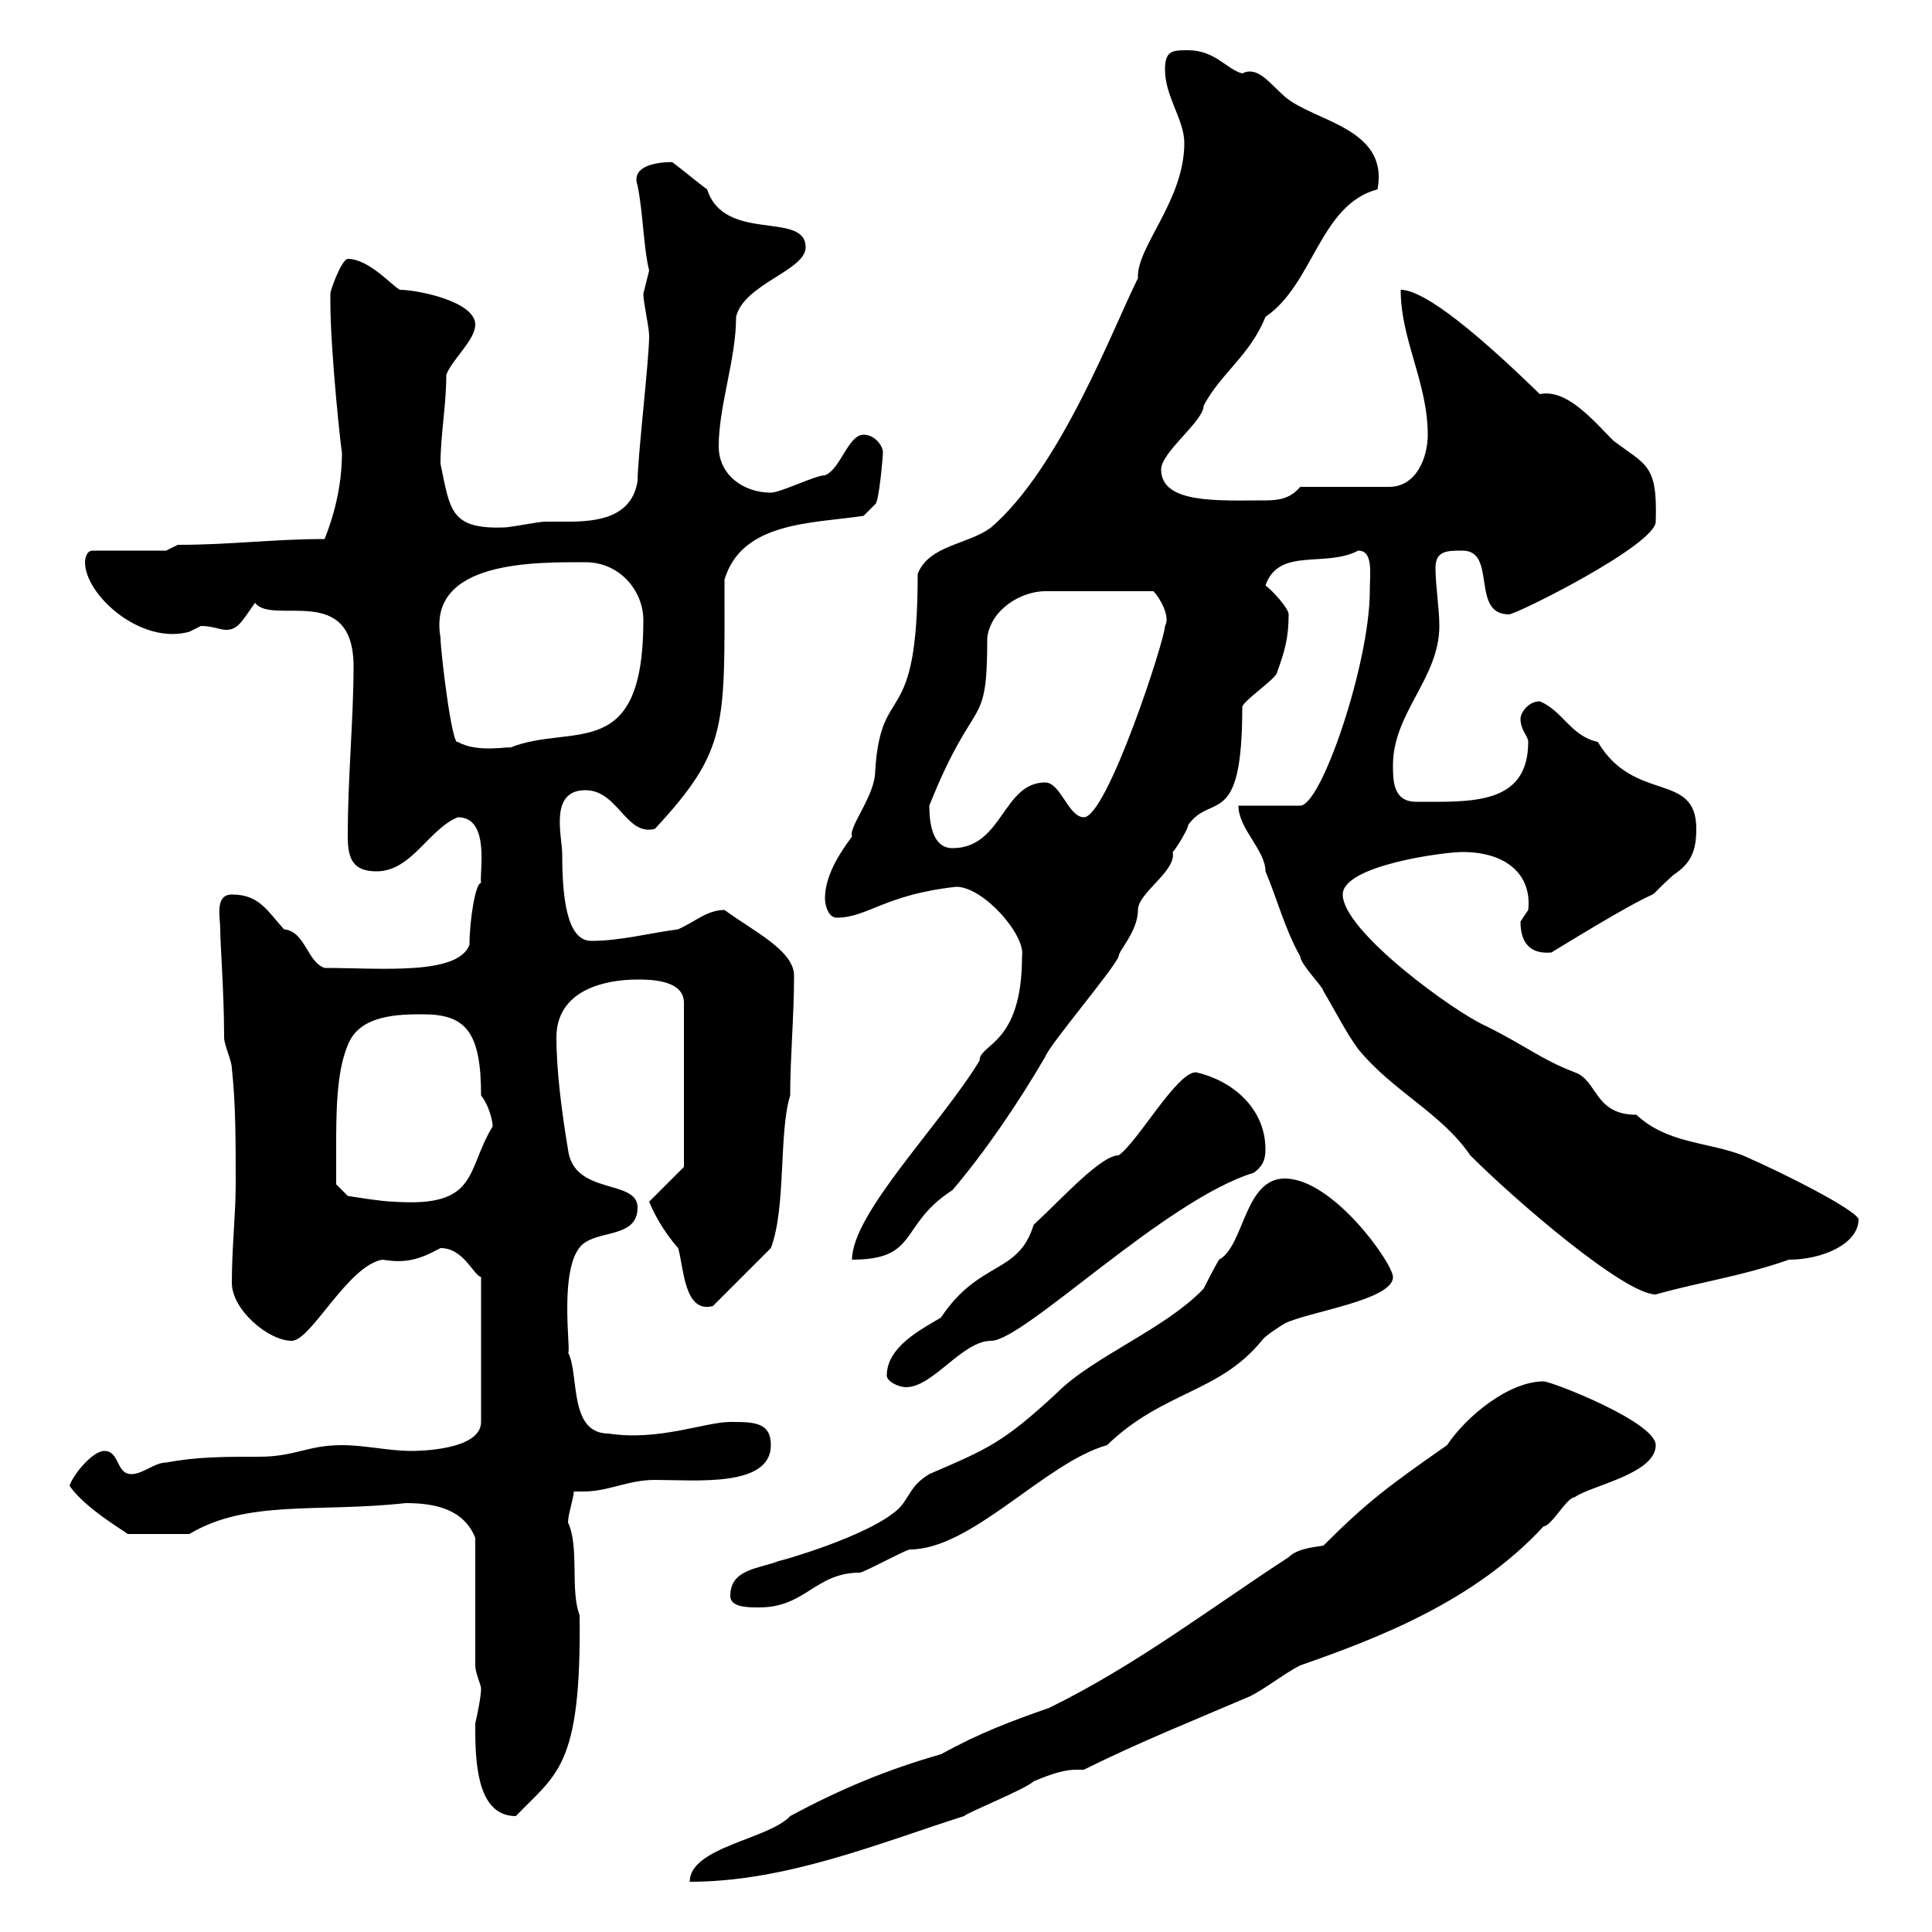 <svg xmlns="http://www.w3.org/2000/svg" xmlns:xlink="http://www.w3.org/1999/xlink" width="300" height="300"><path d="M122.70 282C119.40 285.60 107.10 286.80 107.10 292.20C122.10 292.20 136.50 286.20 149.70 282C150.30 281.40 159.30 277.80 160.50 276.60C162 276 164.70 274.80 167.10 274.80C167.70 274.80 168 274.80 168.30 274.80C176.70 270.60 185.70 267 194.10 263.40C196.50 262.20 199.50 259.80 201.90 258.60C213.90 254.40 228.90 248.70 239.70 237C240.90 237 243.30 232.50 244.50 232.50C246.90 230.70 257.10 228.90 257.10 224.40C257.10 220.80 240.90 214.50 239.70 214.50C234.30 214.50 227.70 219.90 224.70 224.40C215.70 230.70 212.40 233.10 205.50 240C203.40 240.30 201.30 240.60 200.10 241.80C188.10 249.60 176.40 258.60 162.90 265.20C156.90 267.30 152.10 269.10 146.10 272.40C137.70 274.80 130.50 277.80 122.70 282ZM73.80 267.60C73.80 267.60 73.80 268.80 73.80 268.80C73.80 275.40 74.70 282 80.10 282C86.40 275.40 90.30 274.50 90 250.80C88.50 246.90 90 240.30 88.20 236.40C88.20 235.20 89.10 232.50 89.10 231.60C89.70 231.60 90.30 231.60 90.60 231.60C94.50 231.60 97.50 229.80 101.70 229.80C108 229.80 119.70 231 119.70 224.40C119.70 220.80 117 220.80 113.40 220.80C109.50 220.80 102.30 223.80 94.50 222.60C88.20 222.60 90 213.30 88.20 210C88.80 210.60 86.40 195.60 90.90 192.90C93.60 191.10 99 192 99 187.50C99 183 89.10 185.70 88.20 178.50C87.30 173.10 86.40 166.50 86.40 161.10C86.40 153.90 93.60 152.10 99 152.10C100.80 152.10 106.20 152.10 106.20 155.70L106.20 181.20L100.80 186.60C101.40 188.10 102.90 191.10 105.30 193.80C106.20 196.80 106.20 204 110.70 202.80L119.70 193.80C122.10 187.50 120.90 175.80 122.70 170.10C122.70 164.10 123.30 157.80 123.30 151.50C123.30 147.60 117 144.60 112.50 141.30C109.80 141.30 108 143.10 105.30 144.30C100.80 144.90 96.30 146.10 91.80 146.10C87.90 146.10 87.30 138.90 87.30 132.60C87.30 129.90 85.20 122.70 90.90 122.70C96 122.70 97.20 129.90 101.70 128.70C113.10 116.40 112.50 112.80 112.50 90C115.20 81 126 81.30 134.10 80.10L135.90 78.30C136.50 78 137.10 70.80 137.10 70.20C137.10 69.30 135.90 67.50 134.10 67.50C131.70 67.50 130.50 72.90 128.10 73.80C126.60 73.80 121.20 76.50 119.70 76.50C115.50 76.50 111.60 73.80 111.60 69.30C111.60 63 114.30 55.80 114.30 49.20C115.50 44.10 125.10 42 125.10 38.40C125.10 32.70 112.50 37.80 109.80 29.40C108.90 28.80 105.30 25.80 104.40 25.20C105.90 25.20 97.50 24.60 99 28.80C99.90 33.30 99.90 38.40 100.80 42C100.80 42 99.90 45.60 99.90 45.60C99.90 47.10 100.80 50.70 100.80 52.20C100.80 55.80 99 71.10 99 74.70C98.10 80.40 92.70 81 88.20 81C87 81 85.50 81 84.60 81C83.70 81 79.20 81.90 78.30 81.90C69.90 82.20 69.90 79.20 68.40 72C68.40 67.50 69.30 63 69.30 58.20C70.20 55.80 73.80 52.80 73.80 50.40C73.80 46.80 64.80 45 62.10 45C60.90 44.40 57.30 40.20 54 40.20C53.10 40.20 51.30 45 51.30 45.60C51.30 46.80 51.30 46.80 51.30 46.80C51.30 54.90 53.10 71.10 53.10 70.20C53.10 74.70 52.20 79.20 50.40 83.70C42.30 83.70 36 84.60 27.60 84.60L25.80 85.50L14.40 85.50C13.20 85.50 13.20 87.30 13.20 87.30C13.20 92.40 21.90 100.20 29.40 98.10C29.40 98.10 31.20 97.20 31.20 97.20C33 97.20 34.20 97.80 35.10 97.80C36.90 97.80 37.50 96.60 39.60 93.60C42.30 97.20 54.90 90.30 54.90 103.50C54.90 111.60 54 120.60 54 129.90C54 133.50 54.90 135.30 58.50 135.30C63.90 135.30 66.60 128.70 71.10 126.90C76.20 126.90 74.40 135.60 74.70 137.10C73.80 137.10 72.90 143.10 72.90 146.70C71.10 151.50 59.10 150.30 50.40 150.30C47.70 149.40 47.40 144.60 44.10 144.30C41.40 141.30 40.20 138.90 36 138.90C33.30 138.90 34.20 142.50 34.20 144.30C34.20 146.70 34.80 154.20 34.80 161.10C34.80 162.30 36 164.70 36 165.90C36.60 171.30 36.60 177.30 36.60 183.90C36.60 188.40 36 193.80 36 199.20C36 203.40 41.70 208.20 45.30 208.20C48.30 208.20 54 196.50 59.40 195.60C63 196.20 65.10 195.60 68.40 193.80C72 193.80 73.50 198 74.70 198.30L74.70 220.80C74.70 225.30 64.50 225.30 63.90 225.30C60.30 225.30 56.70 224.40 53.10 224.40C47.70 224.40 45.90 226.20 40.20 226.20C34.80 226.20 30.60 226.20 25.80 227.10C24 227.10 22.20 228.90 20.40 228.90C18 228.90 18.60 225.30 16.20 225.30C14.40 225.30 11.40 228.90 10.80 230.70C13.20 234.30 20.10 238.20 19.80 238.20L29.40 238.20C38.40 232.80 49.50 234.90 63 233.40C67.50 233.40 72 234.30 73.80 238.80L73.80 258.60C73.80 259.80 74.70 261.60 74.70 262.20C74.70 263.40 74.10 266.40 73.80 267.60ZM113.40 247.80C113.40 249.60 116.10 249.60 117.90 249.60C125.10 249.60 126.60 244.20 133.50 244.20C134.10 244.20 140.70 240.60 141.30 240.60C150.90 240.60 162.30 227.10 171.90 224.40C180.60 216 189.30 216.30 195.90 208.20C196.50 207.30 199.50 205.50 199.50 205.50C203.10 203.70 216.30 201.90 216.30 198.30C216.30 196.20 207 183 199.50 183C193.20 183 193.20 193.50 189.30 195.60C188.70 196.50 186.90 200.10 186.90 200.10C180.90 206.40 169.80 210.60 164.10 216.30C155.70 224.10 153.30 225 144.30 228.90C141.30 230.70 141.30 232.50 139.50 234.30C135 238.50 121.20 242.40 120.90 242.40C117.90 243.60 113.40 243.60 113.40 247.80ZM137.70 213.60C137.70 214.50 139.50 215.40 140.70 215.40C144.90 215.40 149.40 208.20 153.90 208.20C159 208.20 180.90 186.30 194.70 182.10C195.90 181.20 196.50 180.30 196.50 178.50C196.50 171.90 191.10 167.70 185.70 166.50C182.70 166.50 176.70 177.30 173.70 179.40C171 179.40 165.30 185.70 160.50 190.20C158.10 198 152.10 195.60 146.10 204.60C143.10 206.40 137.70 209.10 137.70 213.60ZM192.30 125.10C192.30 128.70 196.50 132 196.50 135.30C198.30 139.50 199.50 144.30 201.90 148.50C201.90 149.70 205.50 153.30 205.50 153.90C207.30 156.90 209.10 160.50 210.90 162.90C216.30 169.50 223.80 172.80 228.30 179.40C235.50 186.60 252.30 201 257.10 201C264.60 198.90 270 198.30 277.80 195.60C282.90 195.60 288.60 193.20 288.60 189.30C288 187.80 277.50 182.40 270.60 179.40C265.20 177.30 258.90 177.60 254.10 173.10C247.50 173.10 248.10 167.70 244.50 166.50C239.10 164.40 237.30 162.60 230.70 159.30C225.90 157.20 208.50 144.60 208.50 138.90C208.50 134.40 224.10 132.30 227.10 132.30C234 132.30 237.90 135.90 237.30 141.30C237.30 141.30 236.10 143.10 236.10 143.10C236.10 146.40 237.60 148.20 240.90 147.90C263.40 134.10 252.90 142.20 259.80 135.90C262.50 134.10 263.40 132.30 263.40 128.70C263.40 119.70 253.80 124.80 248.10 115.20C243.90 114.30 242.70 110.40 239.10 108.90C237.30 108.90 236.10 110.70 236.10 111.60C236.10 113.40 237.30 114.30 237.30 115.20C237.30 125.10 228.30 124.50 219.90 124.50C216.30 124.50 216.30 121.20 216.30 118.80C216.30 110.70 223.50 105.30 223.50 97.20C223.50 94.50 222.90 90.90 222.90 88.20C222.90 85.50 224.70 85.50 227.10 85.50C232.50 85.50 228.30 95.40 234.30 95.40C235.50 95.40 257.10 84.60 257.10 81C257.40 72 255.60 72.30 250.50 68.40C247.50 65.40 243.30 60.30 239.10 61.20C227.10 49.50 220.50 45 217.50 45C217.50 52.80 221.70 59.40 221.70 67.50C221.70 71.10 219.90 75.60 215.70 75.60L201.90 75.60C200.40 77.40 198.60 77.70 196.50 77.70C189.30 77.70 180.30 78.30 180.30 72.90C180.30 70.20 186.90 65.40 186.90 63C189.60 57.90 194.10 55.20 196.50 49.20C204 44.10 204.90 31.80 213.90 29.40C215.70 19.80 204 18.90 199.50 15C197.10 12.90 195.30 10.20 192.90 11.40C190.50 10.80 188.70 7.80 184.50 7.80C182.10 7.80 180.90 7.80 180.90 10.80C180.90 15 183.90 18.60 183.90 22.20C183.90 31.20 176.40 38.40 176.70 43.20C172.80 51 164.70 72.60 153.90 81.90C150.30 84.60 144.30 84.60 142.50 89.10C142.50 114 136.80 105.30 135.90 119.70C135.90 123.60 131.70 128.40 132.30 129.90C130.50 132.30 128.10 135.90 128.10 139.50C128.10 140.70 128.70 142.50 129.90 142.50C134.70 142.50 137.40 138.90 148.50 137.70C152.70 137.70 159.30 145.20 158.70 148.50C158.70 162.30 152.10 162 152.10 164.70C146.10 174.60 132.30 188.40 132.30 195.60C142.80 195.60 139.50 190.20 147.90 184.80C153 178.80 158.10 171.30 162.30 164.10C162.90 162.30 173.10 150.30 173.70 148.50C173.70 147.60 176.70 144.60 176.70 141.30C176.70 138.60 182.70 135.30 182.10 132.30C182.70 131.70 184.50 128.70 184.50 128.10C188.10 123 192.90 129 192.90 109.80C192.90 108.90 198.30 105.30 198.30 104.40C199.50 101.10 200.10 99 200.10 95.40C200.10 94.50 197.70 91.80 196.50 90.90C198.60 84.90 205.80 88.20 210.90 85.50C213.30 85.50 212.70 89.10 212.70 91.80C212.70 102.90 205.20 125.10 201.90 125.10ZM52.20 178.50C52.20 173.10 52.20 166.50 54 162.30C55.80 157.50 62.10 157.50 65.70 157.50C72.30 157.50 74.70 160.20 74.70 170.10C75.90 171.60 76.50 174 76.50 174.90C72.30 181.80 74.40 187.50 61.20 186.60C59.40 186.60 54 185.70 54 185.70L52.20 183.90C52.20 183.90 52.20 179.40 52.20 178.50ZM144.30 125.10C151.50 107.10 153.30 114 153.30 99C153.90 94.50 158.70 91.80 162.30 91.80L179.10 91.80C180 92.70 181.80 95.70 180.90 97.20C180.90 99.30 171.90 126.90 168.30 126.90C165.90 126.90 164.70 121.50 162.30 121.50C155.70 121.50 155.70 131.70 147.90 131.70C144.90 131.70 144.30 128.10 144.30 125.10ZM68.40 99C66.30 87 83.10 87.30 90.90 87.30C96.30 87.30 99.90 91.80 99.90 96.30C99.90 118.80 88.80 112.20 79.20 116.10C79.50 115.80 74.10 117 71.10 115.20C70.20 116.10 68.40 101.10 68.40 99Z"/></svg>